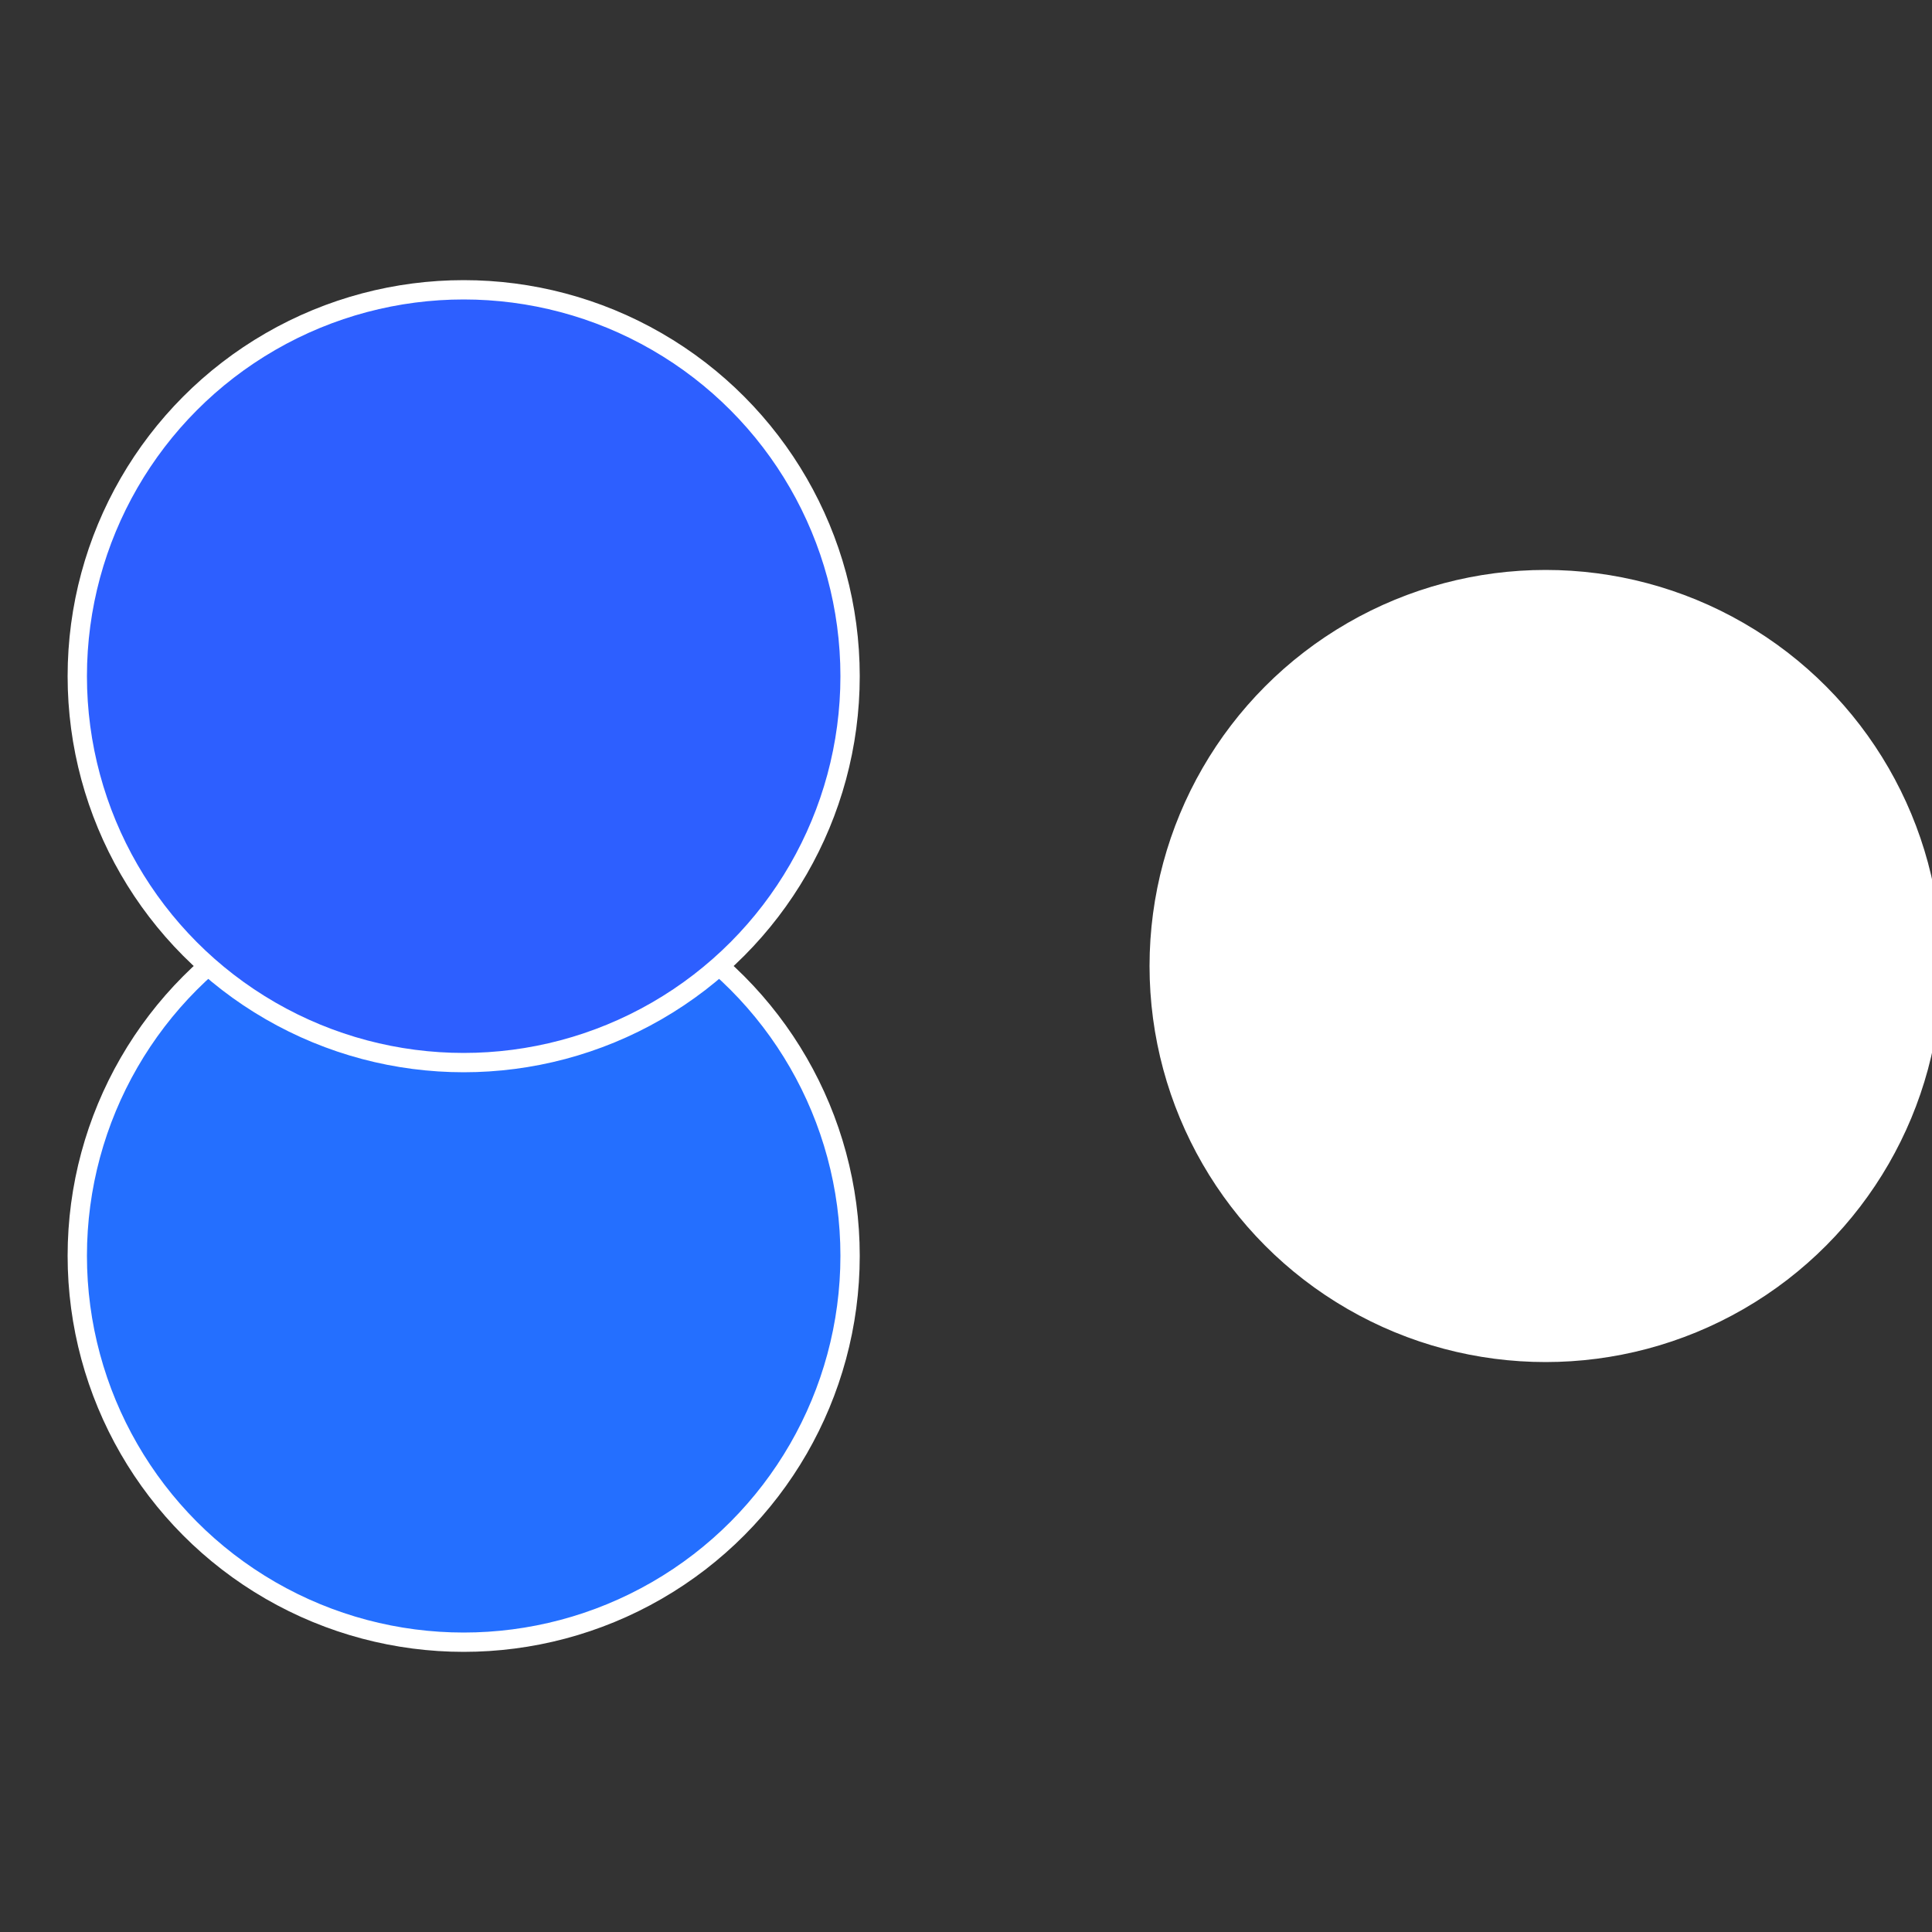 <?xml version="1.0" standalone="no"?>
<svg width="500" height="500" viewBox="-1 -1 2 2" xmlns="http://www.w3.org/2000/svg">
 
                <rect x="-1" y="-1" width="2" height="2" fill="#333333" stroke="none"/>
 
                <circle cx="0.6" cy="0" r="0.4" fill="#ffffffffffffff1b2d569" stroke="#fff" stroke-width="1%" />
             
                <circle cx="-0.52" cy="0.3" r="0.4" fill="#246ffffffffffffff1b2d5" stroke="#fff" stroke-width="1%" />
             
                <circle cx="-0.52" cy="-0.3" r="0.4" fill="#2d5ffffffffffffff1bffffffffffffffaa" stroke="#fff" stroke-width="1%" />
            </svg>
